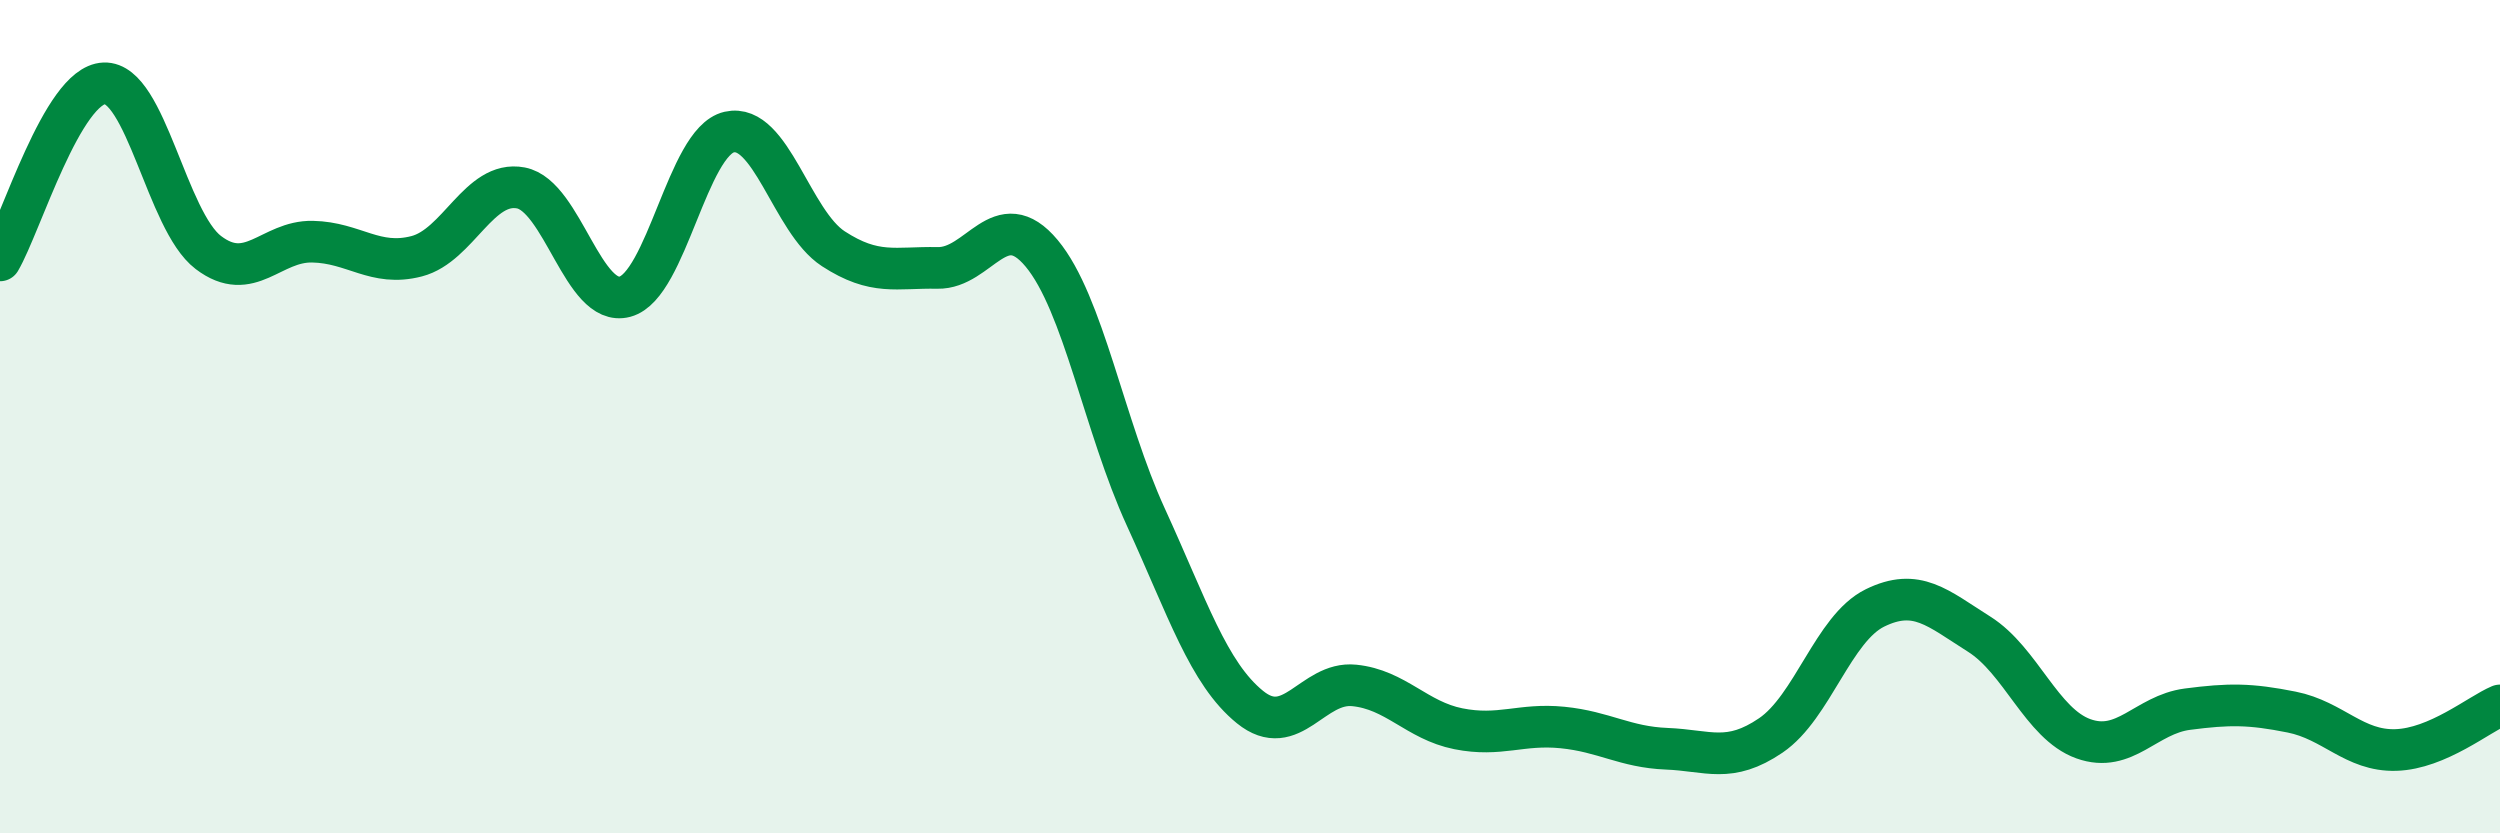 
    <svg width="60" height="20" viewBox="0 0 60 20" xmlns="http://www.w3.org/2000/svg">
      <path
        d="M 0,6.25 C 0.5,5.4 1.5,2.04 2.5,2 C 3.5,1.96 4,5.3 5,6.06 C 6,6.82 6.5,5.78 7.5,5.8 C 8.5,5.82 9,6.41 10,6.15 C 11,5.89 11.5,4.32 12.5,4.51 C 13.5,4.7 14,7.39 15,7.12 C 16,6.85 16.5,3.4 17.5,3.17 C 18.5,2.94 19,5.32 20,5.97 C 21,6.62 21.5,6.41 22.5,6.43 C 23.5,6.45 24,4.88 25,6.08 C 26,7.28 26.5,10.23 27.5,12.41 C 28.5,14.59 29,16.16 30,16.97 C 31,17.78 31.5,16.35 32.5,16.45 C 33.5,16.55 34,17.29 35,17.49 C 36,17.69 36.5,17.36 37.5,17.46 C 38.5,17.56 39,17.93 40,17.97 C 41,18.01 41.5,18.33 42.5,17.65 C 43.5,16.97 44,15.08 45,14.59 C 46,14.1 46.5,14.59 47.5,15.22 C 48.5,15.85 49,17.37 50,17.73 C 51,18.09 51.5,17.15 52.5,17.02 C 53.5,16.89 54,16.89 55,17.09 C 56,17.29 56.5,18.03 57.5,18 C 58.5,17.97 59.5,17.14 60,16.93L60 20L0 20Z"
        fill="#008740"
        opacity="0.1"
        stroke-linecap="round"
        stroke-linejoin="round"
      />
      <path
        d="M 0,6.25 C 0.5,5.4 1.5,2.04 2.5,2 C 3.5,1.96 4,5.3 5,6.06 C 6,6.82 6.5,5.78 7.5,5.8 C 8.5,5.82 9,6.41 10,6.15 C 11,5.89 11.5,4.32 12.5,4.51 C 13.5,4.7 14,7.39 15,7.12 C 16,6.85 16.5,3.4 17.5,3.17 C 18.5,2.94 19,5.32 20,5.97 C 21,6.62 21.5,6.41 22.5,6.43 C 23.5,6.45 24,4.88 25,6.08 C 26,7.28 26.5,10.23 27.5,12.41 C 28.5,14.59 29,16.16 30,16.97 C 31,17.78 31.5,16.35 32.5,16.45 C 33.5,16.55 34,17.29 35,17.49 C 36,17.69 36.5,17.36 37.5,17.46 C 38.5,17.56 39,17.93 40,17.97 C 41,18.01 41.5,18.33 42.5,17.65 C 43.5,16.97 44,15.08 45,14.59 C 46,14.1 46.5,14.59 47.5,15.22 C 48.5,15.85 49,17.37 50,17.73 C 51,18.09 51.5,17.15 52.5,17.02 C 53.5,16.89 54,16.89 55,17.09 C 56,17.29 56.5,18.03 57.5,18 C 58.5,17.97 59.5,17.14 60,16.93"
        stroke="#008740"
        stroke-width="1"
        fill="none"
        stroke-linecap="round"
        stroke-linejoin="round"
      />
    </svg>
  